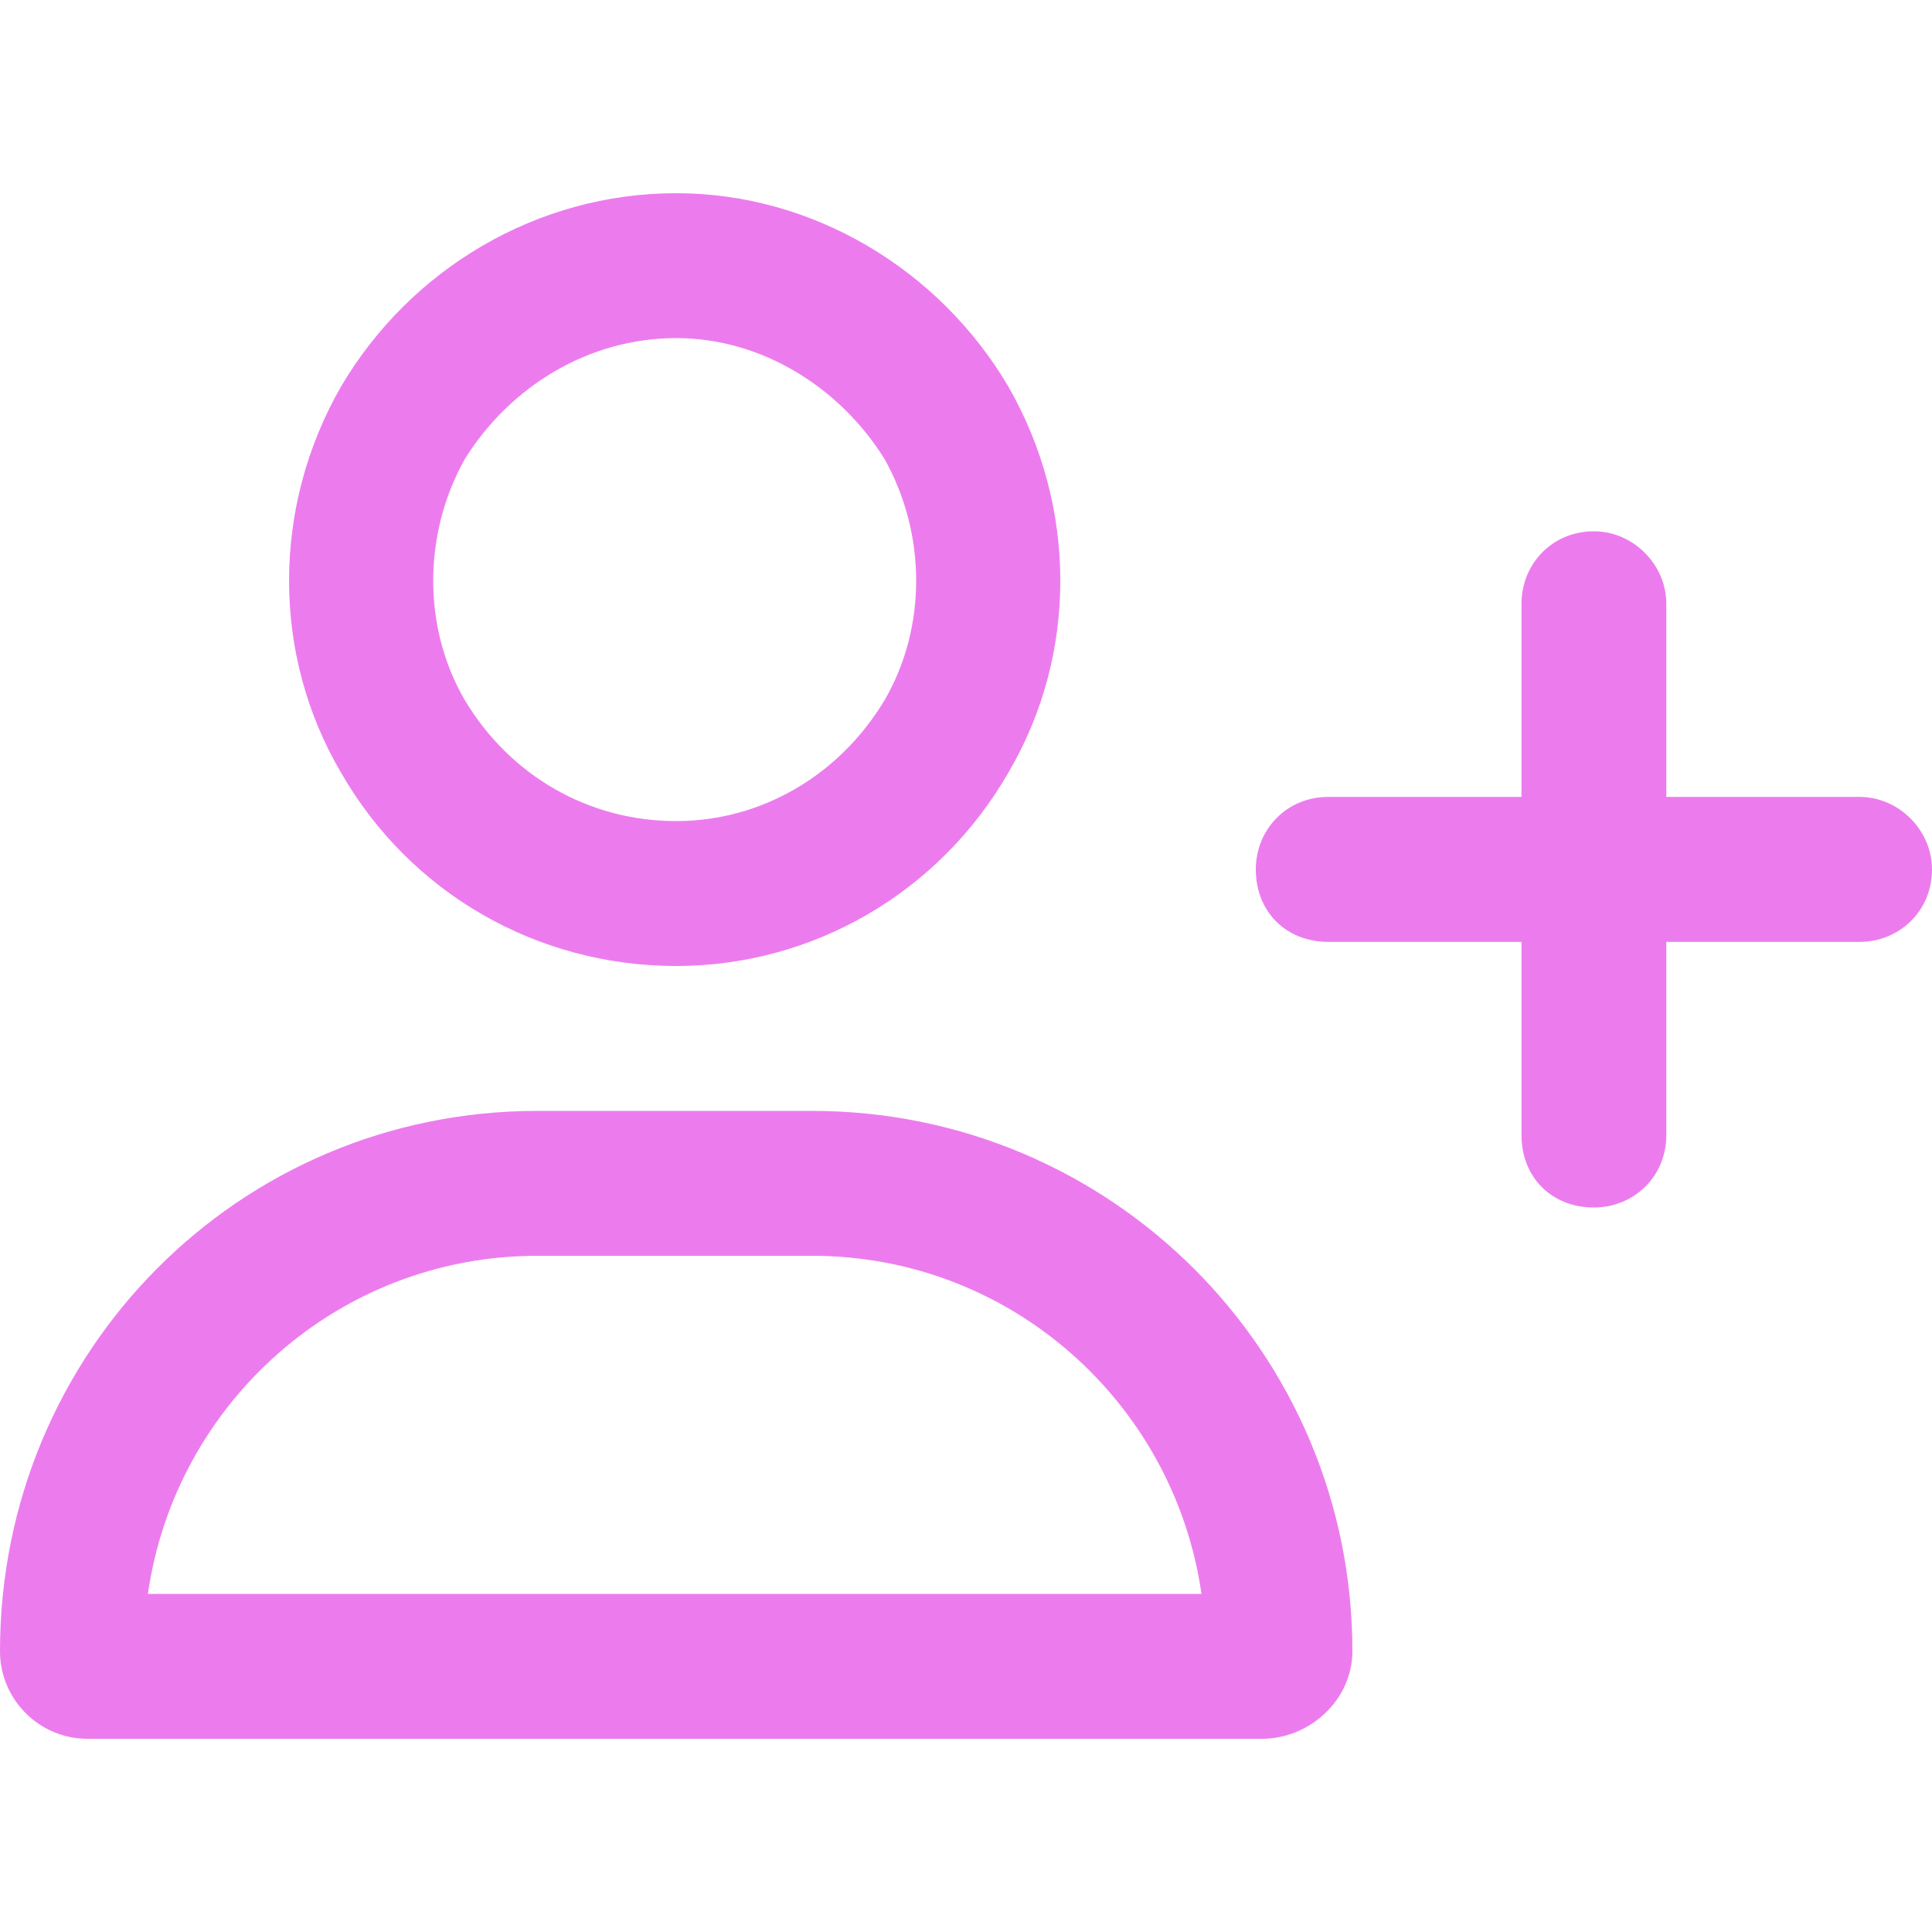 <svg width="25" height="25" viewBox="0 0 25 25" fill="none" xmlns="http://www.w3.org/2000/svg">
<path d="M8.75 4.375C7.617 4.375 6.602 5 6.016 5.938C5.469 6.914 5.469 8.125 6.016 9.062C6.602 10.039 7.617 10.625 8.75 10.625C9.844 10.625 10.859 10.039 11.445 9.062C11.992 8.125 11.992 6.914 11.445 5.938C10.859 5 9.844 4.375 8.75 4.375ZM8.75 12.5C6.953 12.5 5.312 11.562 4.414 10C3.516 8.477 3.516 6.562 4.414 5C5.312 3.477 6.953 2.5 8.75 2.5C10.508 2.5 12.148 3.477 13.047 5C13.945 6.562 13.945 8.477 13.047 10C12.148 11.562 10.508 12.5 8.75 12.5ZM6.953 16.25C4.375 16.25 2.266 18.164 1.914 20.625H15.547C15.195 18.164 13.086 16.25 10.508 16.25H6.953ZM6.953 14.375H10.508C14.375 14.375 17.5 17.5 17.5 21.367C17.5 21.992 16.953 22.5 16.328 22.5H1.133C0.508 22.5 0 21.992 0 21.367C0 17.5 3.086 14.375 6.953 14.375ZM19.688 14.688V12.188H17.188C16.641 12.188 16.25 11.797 16.25 11.25C16.25 10.742 16.641 10.312 17.188 10.312H19.688V7.812C19.688 7.305 20.078 6.875 20.625 6.875C21.133 6.875 21.562 7.305 21.562 7.812V10.312H24.062C24.57 10.312 25 10.742 25 11.25C25 11.797 24.57 12.188 24.062 12.188H21.562V14.688C21.562 15.234 21.133 15.625 20.625 15.625C20.078 15.625 19.688 15.234 19.688 14.688Z" fill="#EC7CEE"/>
</svg>
